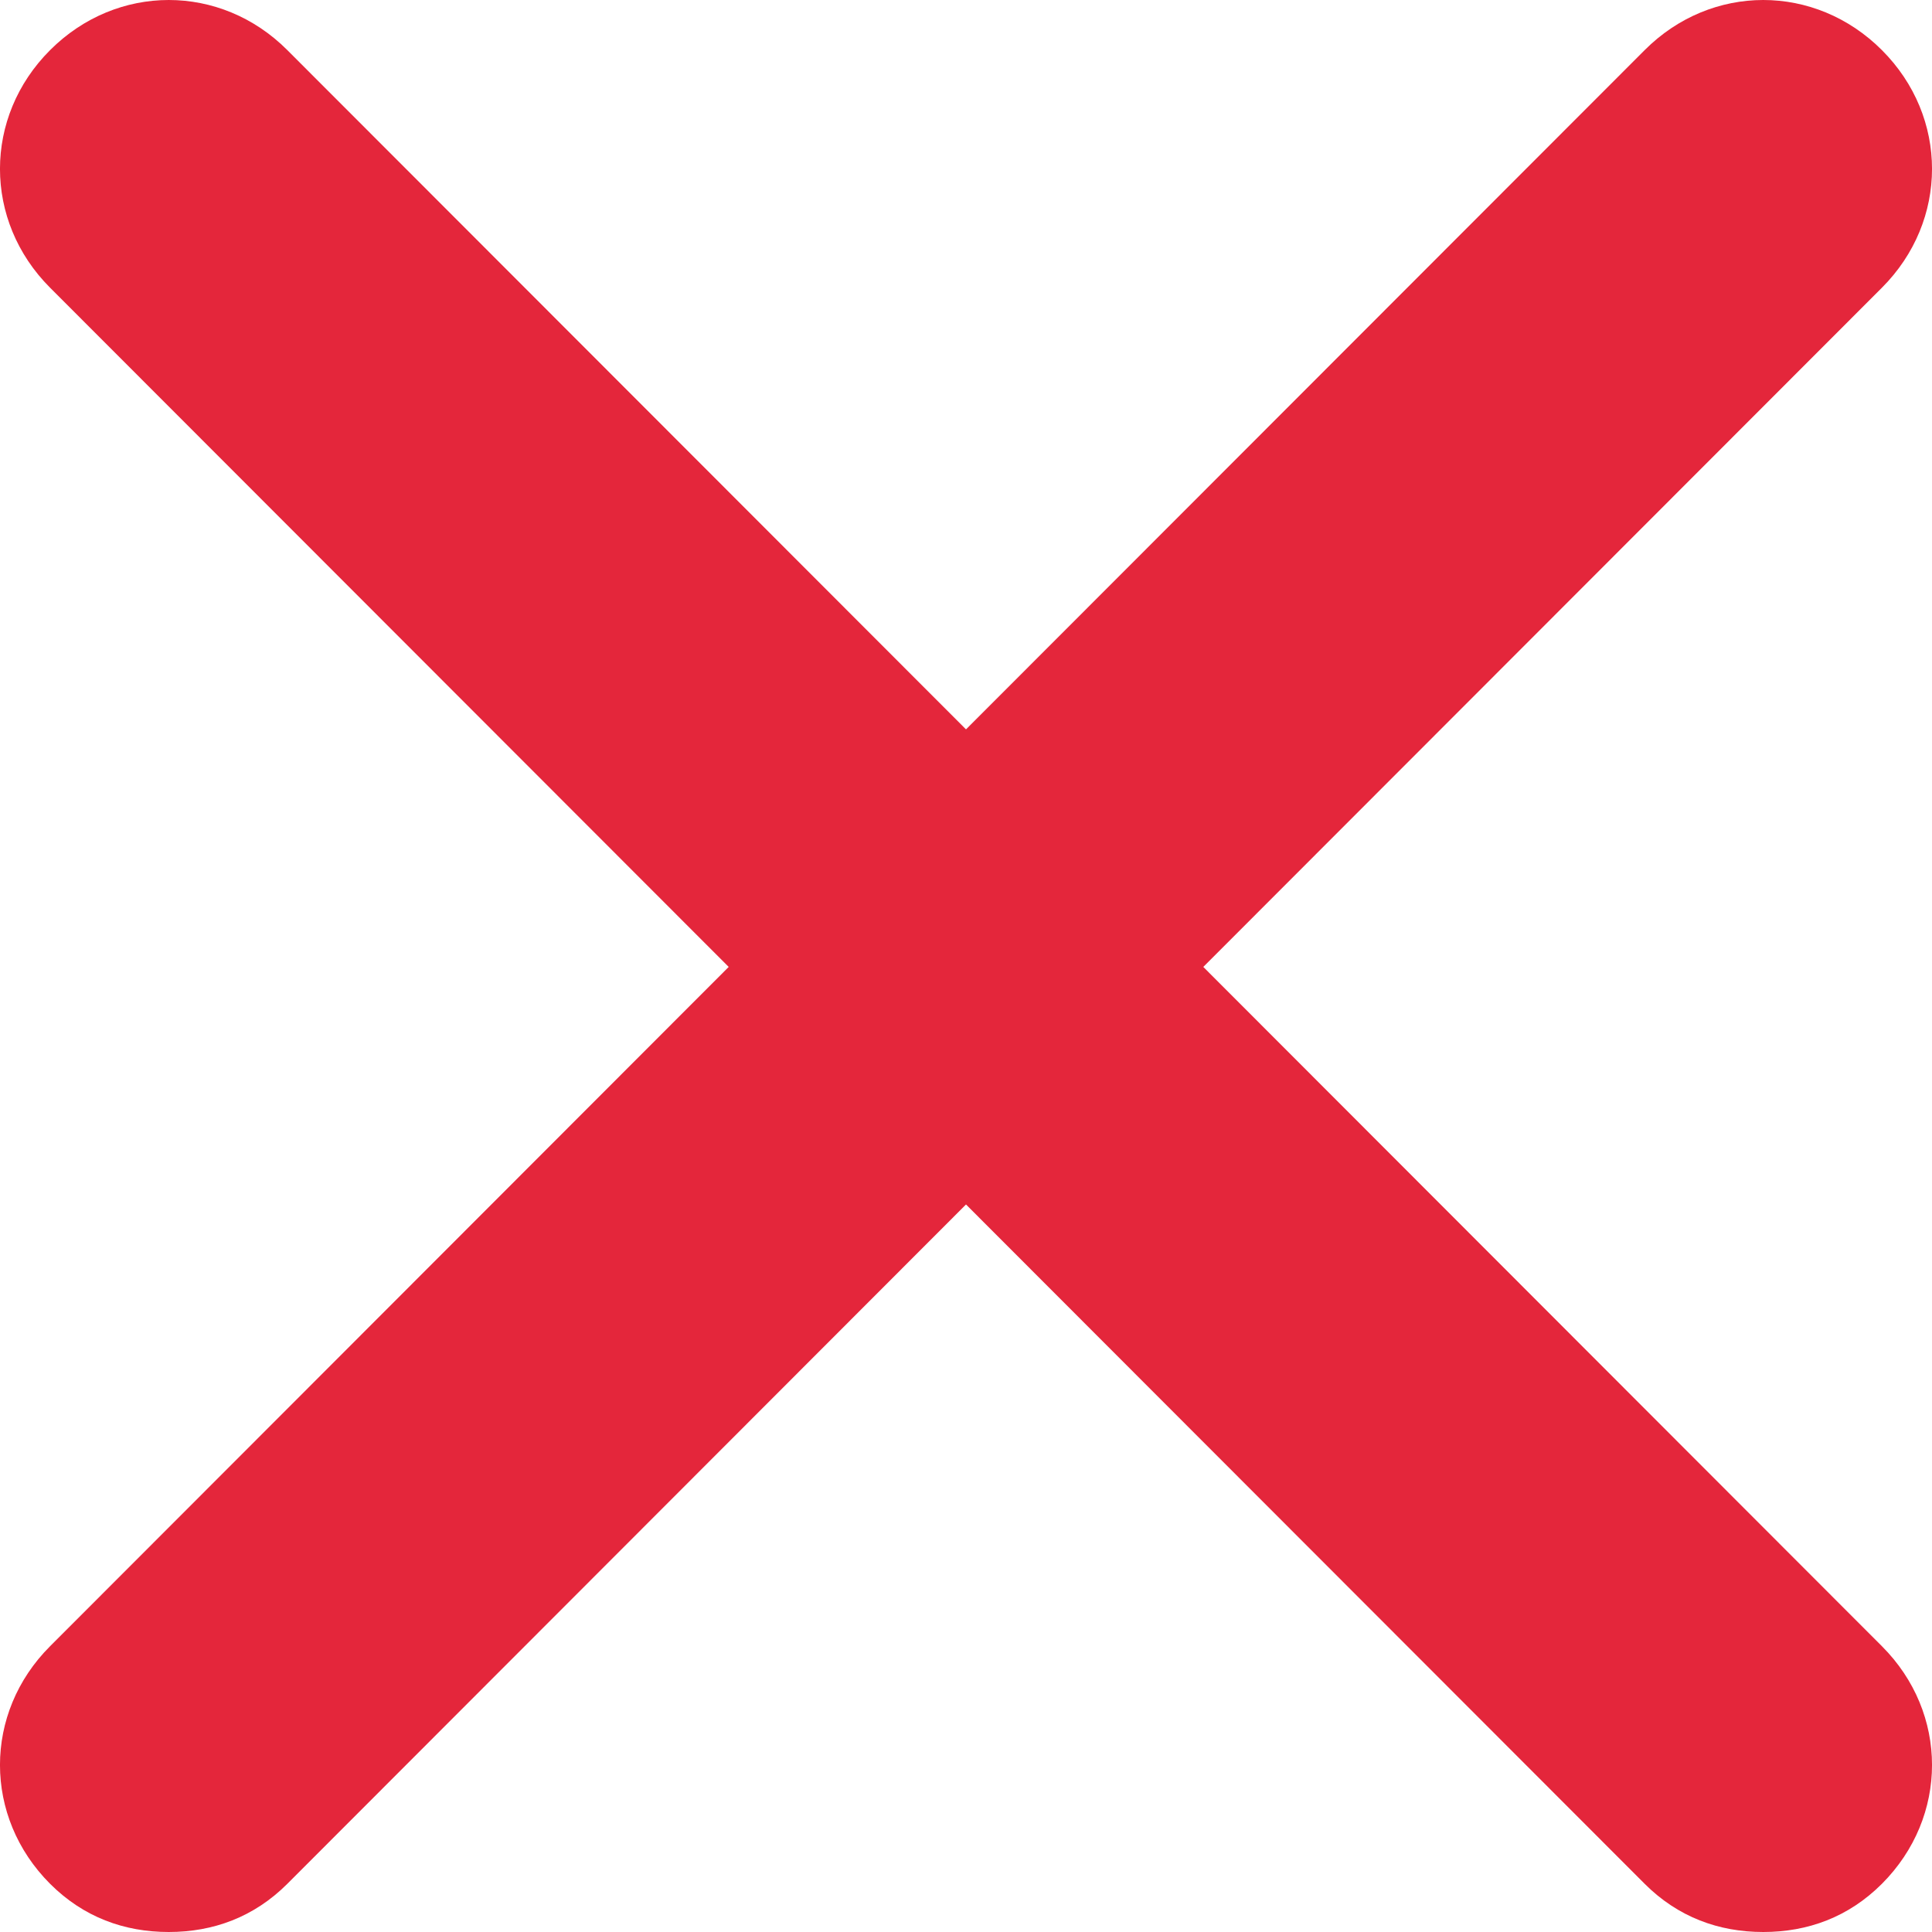 <svg width="23" height="23" viewBox="0 0 23 23" fill="none" xmlns="http://www.w3.org/2000/svg">
<path d="M22.404 19.598C23.199 20.393 23.199 21.63 22.404 22.426C22.007 22.823 21.521 23 20.991 23C20.462 23 19.976 22.823 19.579 22.426L11.5 14.339L3.421 22.426C3.024 22.823 2.538 23 2.009 23C1.479 23 0.993 22.823 0.596 22.426C-0.199 21.63 -0.199 20.393 0.596 19.598L8.675 11.511L0.596 3.425C-0.199 2.629 -0.199 1.392 0.596 0.597C1.391 -0.199 2.627 -0.199 3.421 0.597L11.5 8.683L19.579 0.597C20.373 -0.199 21.609 -0.199 22.404 0.597C23.199 1.392 23.199 2.629 22.404 3.425L14.325 11.511L22.404 19.598Z" fill="#E4263B"/>
</svg>
